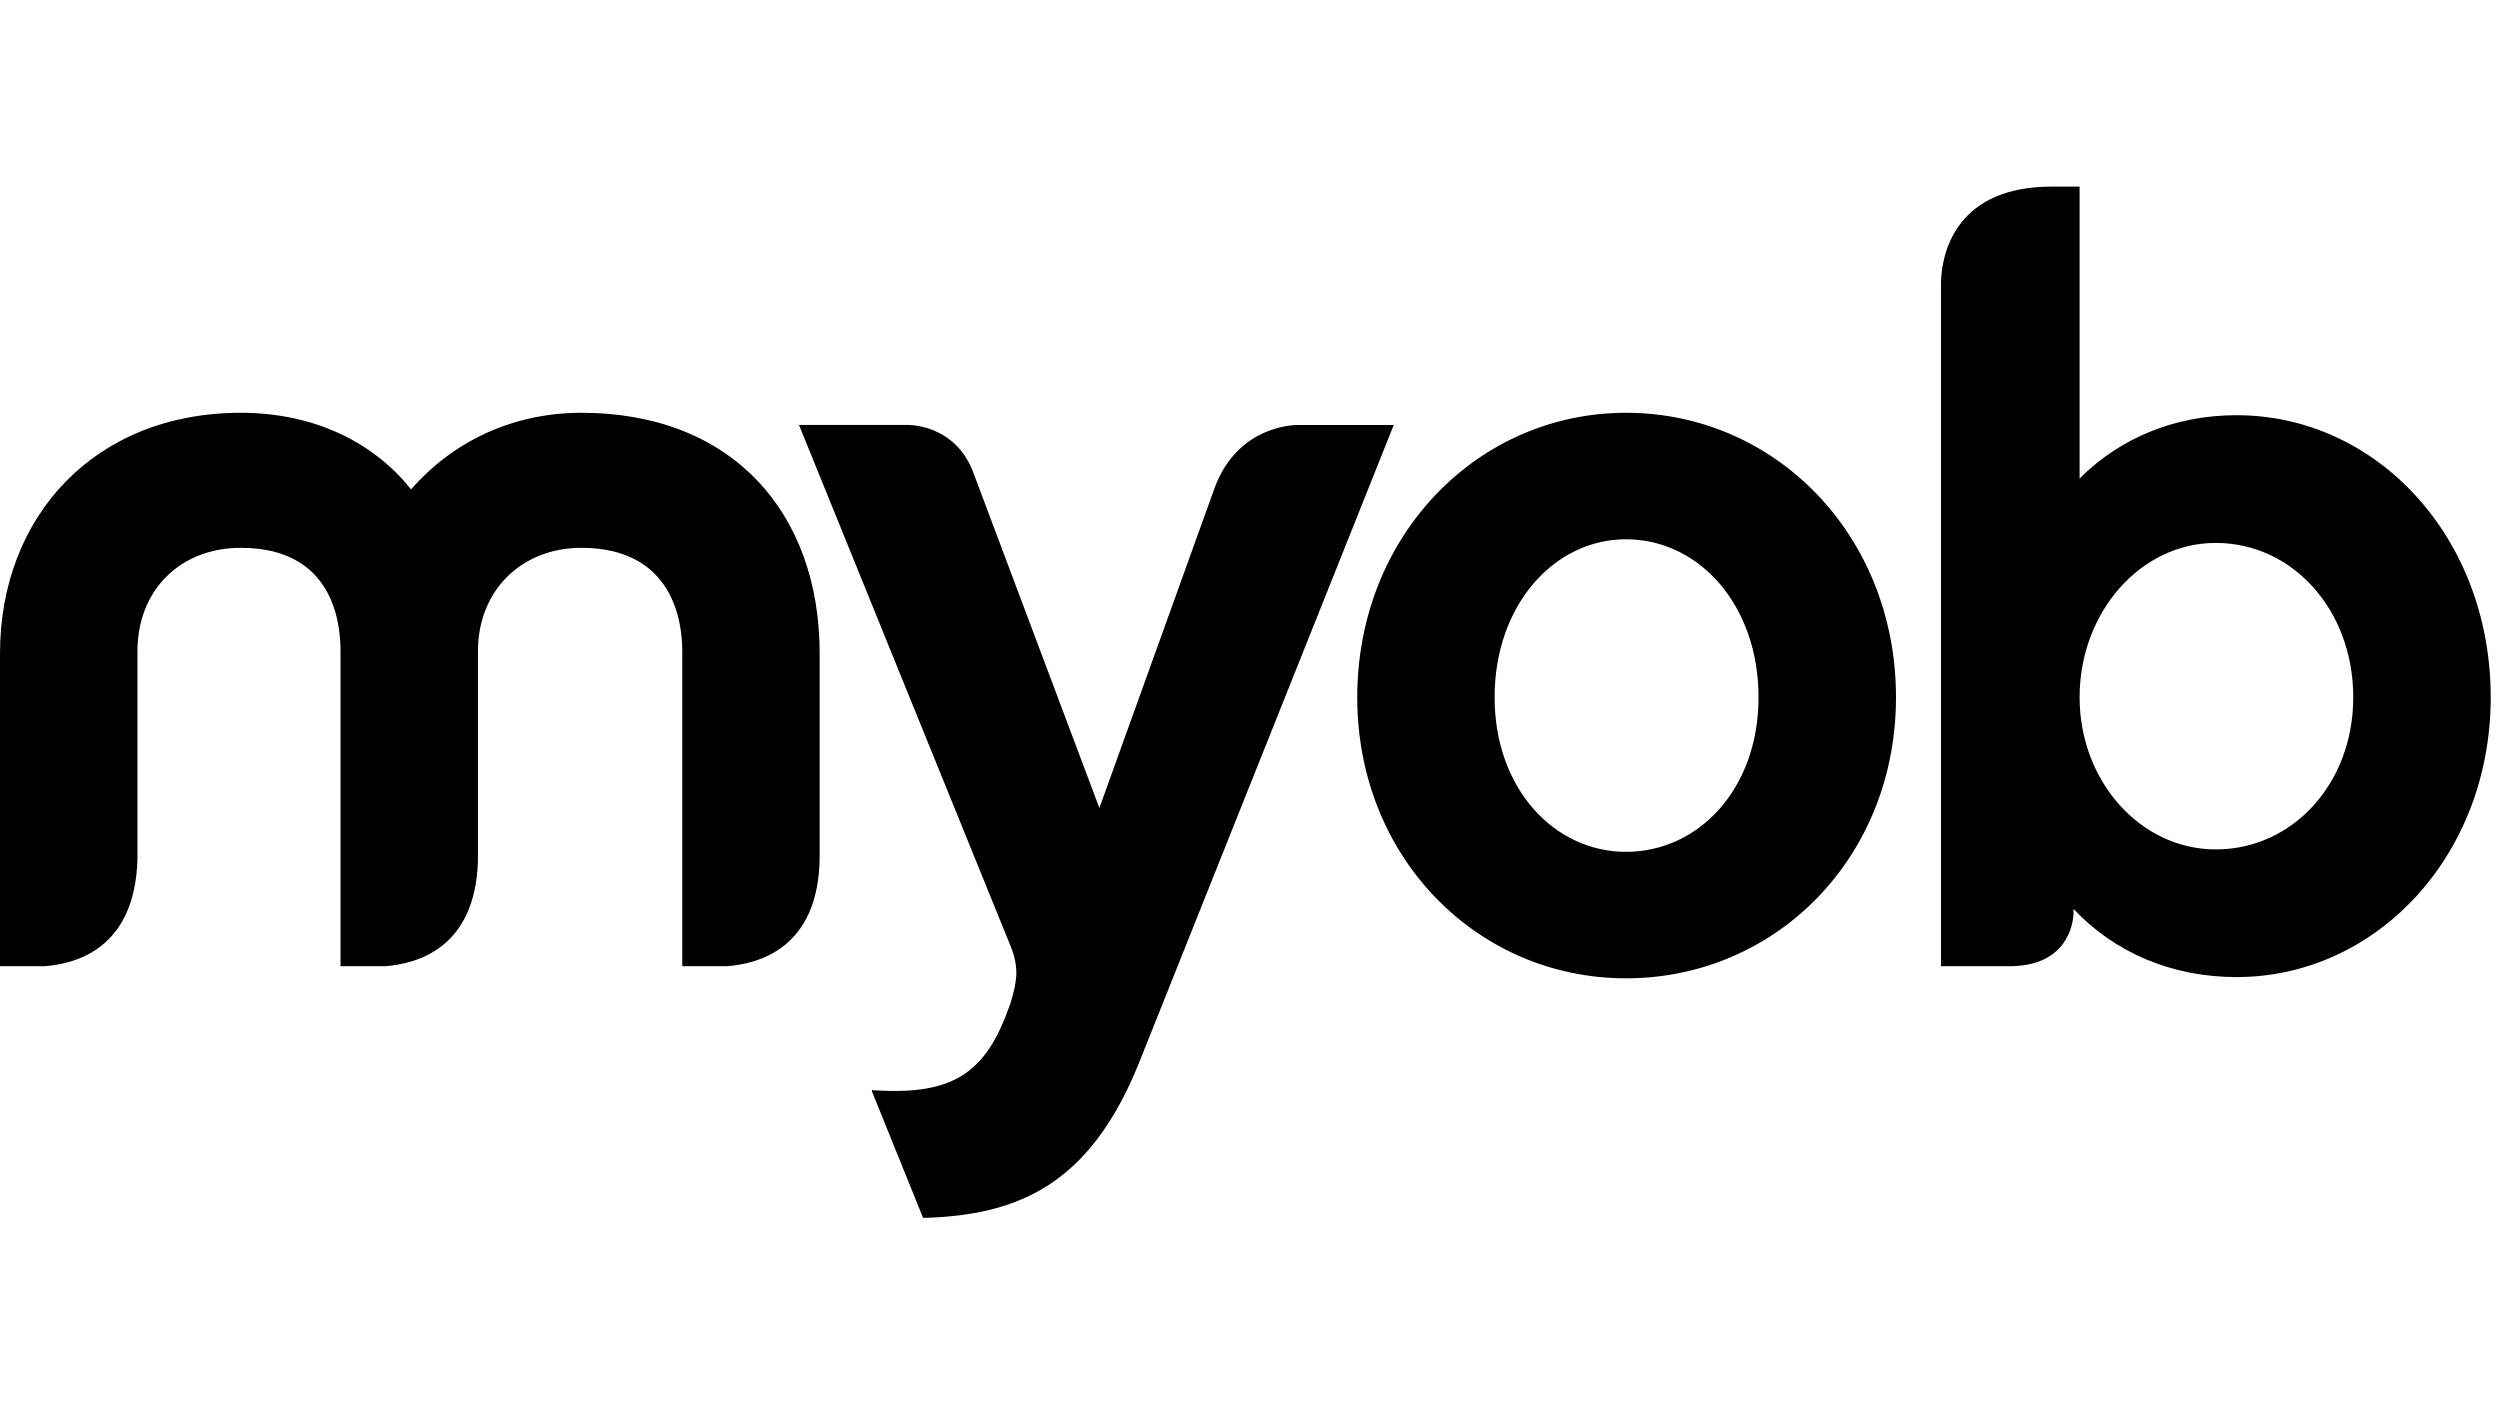 <svg xmlns="http://www.w3.org/2000/svg" xmlns:xlink="http://www.w3.org/1999/xlink" width="178" zoomAndPan="magnify" viewBox="0 0 133.5 75" height="100" preserveAspectRatio="xMidYMid meet"><defs><clipPath id="15f97ddace"><path d="M 0 9 L 133 9 L 133 66 L 0 66 Z M 0 9 "></path></clipPath></defs><g id="f5f892e622"><g clip-rule="nonzero" clip-path="url(#15f97ddace)"><path style=" stroke:none;fill-rule:nonzero;fill:#000000;fill-opacity:1;" d="M 109.559 9.965 C 104.559 9.965 103.711 13.34 103.648 15.031 L 103.648 51.594 L 107.156 51.594 C 110.012 51.656 110.66 49.84 110.727 48.801 L 110.727 48.539 C 112.934 50.879 115.988 52.176 119.43 52.176 C 126.898 52.176 133 45.684 133 37.242 C 133 28.668 126.898 22.172 119.43 22.172 C 116.117 22.172 113.195 23.406 111.051 25.551 L 111.051 9.965 Z M 111.051 37.238 C 111.051 32.695 114.297 28.992 118.324 28.992 C 122.414 28.992 125.664 32.562 125.664 37.238 C 125.664 41.852 122.414 45.359 118.324 45.359 C 114.297 45.359 111.051 41.723 111.051 37.238 Z M 72.477 37.238 C 72.477 45.812 78.906 52.242 86.828 52.242 C 94.816 52.242 101.246 45.812 101.246 37.238 C 101.246 28.602 94.816 22.043 86.828 22.043 C 78.906 22.043 72.477 28.602 72.477 37.238 Z M 79.812 37.238 C 79.812 32.305 82.996 28.797 86.828 28.797 C 90.723 28.797 93.906 32.305 93.906 37.238 C 93.906 42.109 90.723 45.488 86.828 45.488 C 82.996 45.488 79.812 42.109 79.812 37.238 Z M 21.949 26.133 C 19.938 23.602 16.754 22.043 12.859 22.043 C 5.066 22.043 0 27.562 0 34.902 L 0 51.594 L 2.402 51.594 C 4.027 51.461 7.207 50.684 7.34 45.879 L 7.34 34.773 C 7.34 31.523 9.613 29.254 12.859 29.254 C 17.73 29.254 18.184 33.148 18.184 34.773 L 18.184 51.594 L 20.586 51.594 C 22.211 51.461 25.391 50.684 25.523 45.941 L 25.523 34.773 C 25.523 31.523 27.859 29.254 31.043 29.254 C 35.914 29.254 36.434 33.148 36.434 34.773 L 36.434 51.594 L 38.836 51.594 C 40.461 51.461 43.707 50.684 43.77 45.812 L 43.77 34.902 C 43.77 27.367 39.094 22.043 31.043 22.043 C 27.34 22.043 24.16 23.602 21.949 26.137 Z M 64.879 26.004 L 58.707 43.148 L 52.02 25.355 C 51.047 22.562 48.383 22.691 48.383 22.691 L 42.668 22.691 L 54.031 50.684 C 54.031 50.617 54.031 50.617 53.969 50.617 C 53.969 50.617 54.031 50.617 54.031 50.684 C 54.031 50.75 54.098 50.812 54.098 50.812 L 54.031 50.684 C 54.422 51.789 54.293 52.438 53.969 53.543 L 53.707 54.258 C 52.41 57.566 50.523 58.477 46.562 58.219 L 46.562 58.281 L 49.293 65.035 C 54.422 64.906 58.188 63.219 60.785 56.852 L 74.426 22.695 L 69.293 22.695 C 69.035 22.695 66.113 22.758 64.879 26.008 Z M 109.559 9.965 C 104.559 9.965 103.715 13.34 103.648 15.031 L 103.648 51.594 L 107.156 51.594 C 110.012 51.656 110.66 49.84 110.727 48.801 L 110.727 48.539 C 112.934 50.879 115.988 52.176 119.43 52.176 C 126.898 52.176 133.004 45.684 133.004 37.238 C 133.004 28.668 126.898 22.172 119.43 22.172 C 116.117 22.172 113.195 23.406 111.051 25.551 L 111.051 9.965 Z M 111.051 37.238 C 111.051 32.695 114.301 28.992 118.324 28.992 C 122.418 28.992 125.664 32.562 125.664 37.238 C 125.664 41.852 122.418 45.359 118.324 45.359 C 114.301 45.359 111.051 41.719 111.051 37.238 Z M 72.477 37.238 C 72.477 45.812 78.906 52.242 86.828 52.242 C 94.816 52.242 101.246 45.812 101.246 37.238 C 101.246 28.602 94.816 22.043 86.828 22.043 C 78.906 22.043 72.477 28.602 72.477 37.238 Z M 79.812 37.238 C 79.812 32.305 82.996 28.797 86.828 28.797 C 90.723 28.797 93.906 32.305 93.906 37.238 C 93.906 42.109 90.727 45.488 86.828 45.488 C 82.996 45.488 79.812 42.109 79.812 37.238 Z M 21.949 26.137 C 19.938 23.602 16.754 22.043 12.859 22.043 C 5.066 22.043 0 27.562 0 34.902 L 0 51.594 L 2.402 51.594 C 4.027 51.465 7.207 50.684 7.34 45.879 L 7.34 34.773 C 7.34 31.523 9.613 29.254 12.859 29.254 C 17.73 29.254 18.184 33.148 18.184 34.773 L 18.184 51.594 L 20.586 51.594 C 22.211 51.465 25.391 50.684 25.523 45.941 L 25.523 34.773 C 25.523 31.523 27.859 29.254 31.043 29.254 C 35.914 29.254 36.434 33.148 36.434 34.773 L 36.434 51.594 L 38.836 51.594 C 40.461 51.465 43.707 50.684 43.77 45.812 L 43.77 34.902 C 43.77 27.367 39.094 22.043 31.043 22.043 C 27.34 22.043 24.16 23.602 21.949 26.137 Z M 64.879 26.004 L 58.707 43.148 L 52.02 25.355 C 51.047 22.562 48.383 22.695 48.383 22.695 L 42.668 22.695 L 54.031 50.684 C 54.031 50.617 54.031 50.617 53.969 50.617 C 53.969 50.617 54.031 50.617 54.031 50.684 C 54.031 50.75 54.098 50.812 54.098 50.812 L 54.031 50.684 C 54.422 51.789 54.293 52.438 53.969 53.543 L 53.707 54.254 C 52.41 57.566 50.523 58.477 46.562 58.215 L 46.562 58.281 L 49.293 65.035 C 54.422 64.906 58.188 63.219 60.785 56.852 L 74.426 22.695 L 69.293 22.695 C 69.035 22.695 66.113 22.758 64.879 26.004 Z M 64.879 26.004 "></path></g></g></svg>